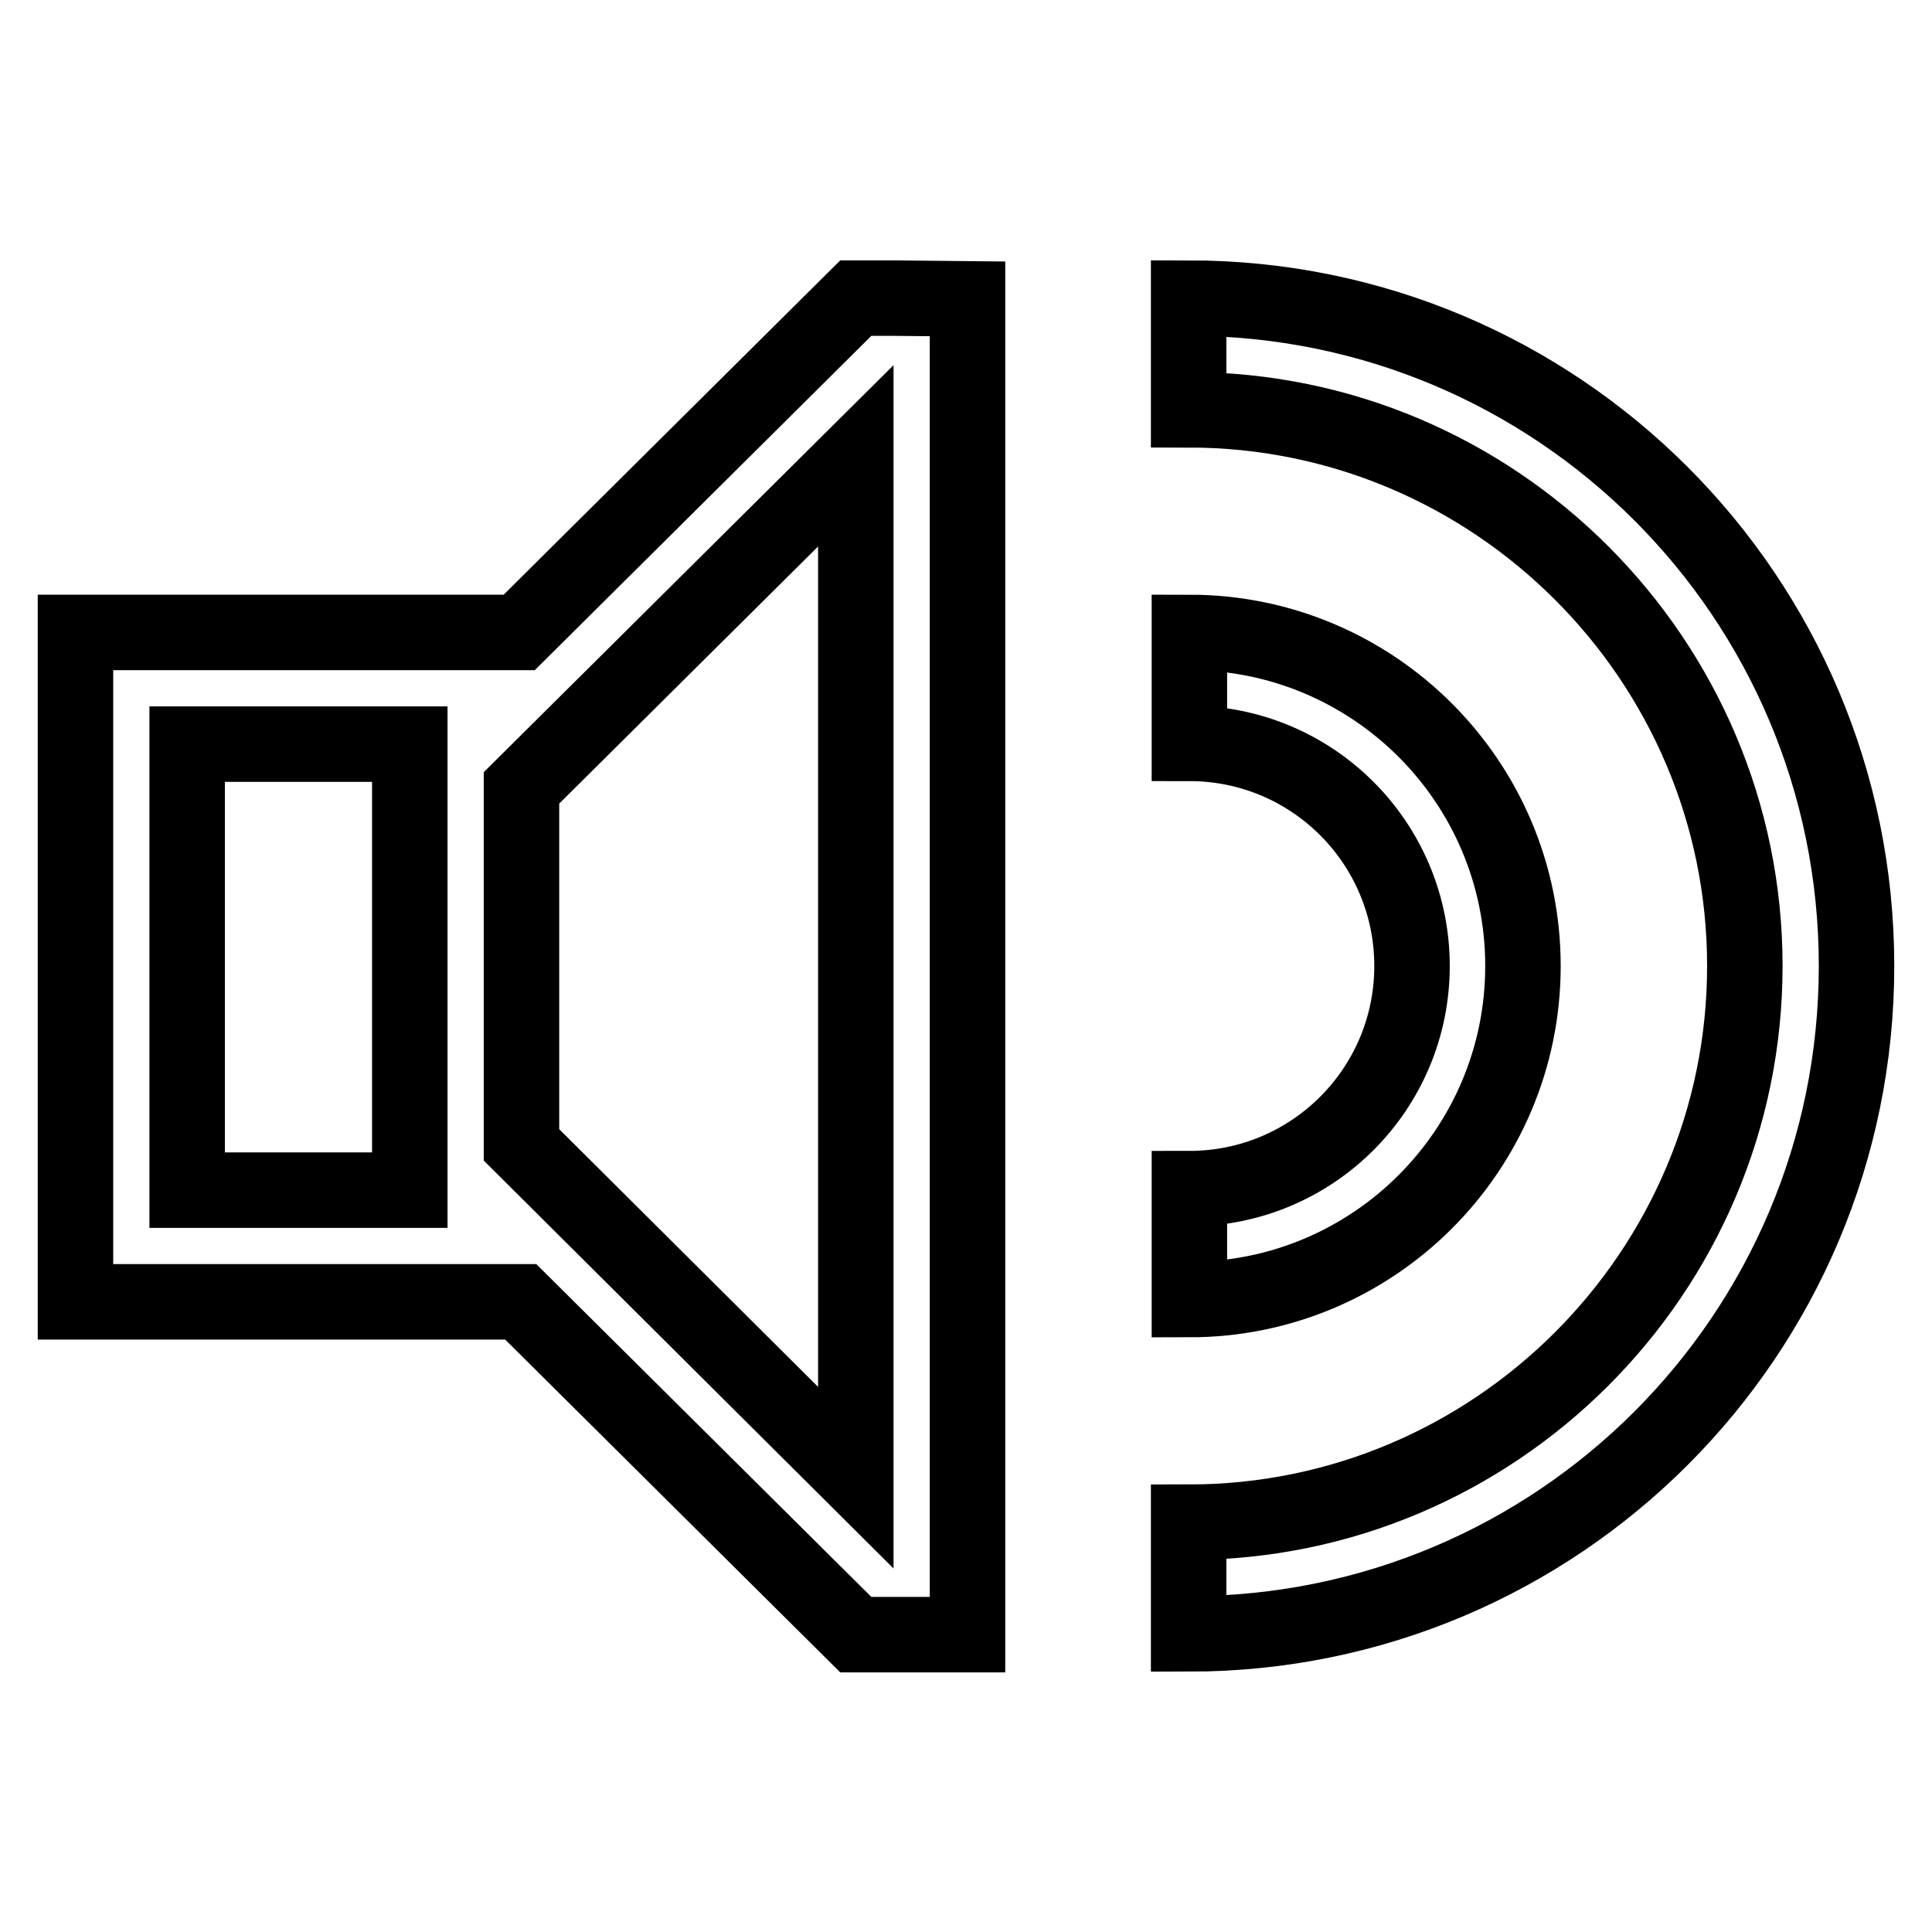 <?xml version="1.0" encoding="utf-8"?>
<!-- Svg Vector Icons : http://www.onlinewebfonts.com/icon -->
<!DOCTYPE svg PUBLIC "-//W3C//DTD SVG 1.1//EN" "http://www.w3.org/Graphics/SVG/1.1/DTD/svg11.dtd">
<svg version="1.1" xmlns="http://www.w3.org/2000/svg" xmlns:xlink="http://www.w3.org/1999/xlink" x="0px" y="0px" viewBox="0 0 256 256" enable-background="new 0 0 256 256" xml:space="preserve">
<g> <path stroke-width="10" fill-opacity="0" stroke="#000000"  d="M118.3,39.5h-4.9l0,0h0v0L68.8,83.8H54.3H24.8H10v14.8v59.1v14.8h14.8h29.5H69l44.4,44.1v0h14.8v-177 L118.3,39.5L118.3,39.5z M24.8,157.6V98.6h29.5v59.1H24.8L24.8,157.6z M69.1,151.7v-47.3l44.3-44v135.4L69.1,151.7z M157.5,39.5 v14.8c40.6,0,73.7,33.1,73.7,73.7s-33.1,73.7-73.7,73.7v14.8c48.9,0,88.5-39.6,88.5-88.5C246,79.1,206.4,39.5,157.5,39.5z  M201.8,128c0-24.4-19.8-44.2-44.2-44.2v14.7c16.3,0,29.5,13.2,29.5,29.5c0,16.3-13.2,29.5-29.5,29.5v14.7 C182,172.2,201.8,152.4,201.8,128z"/></g>
</svg>